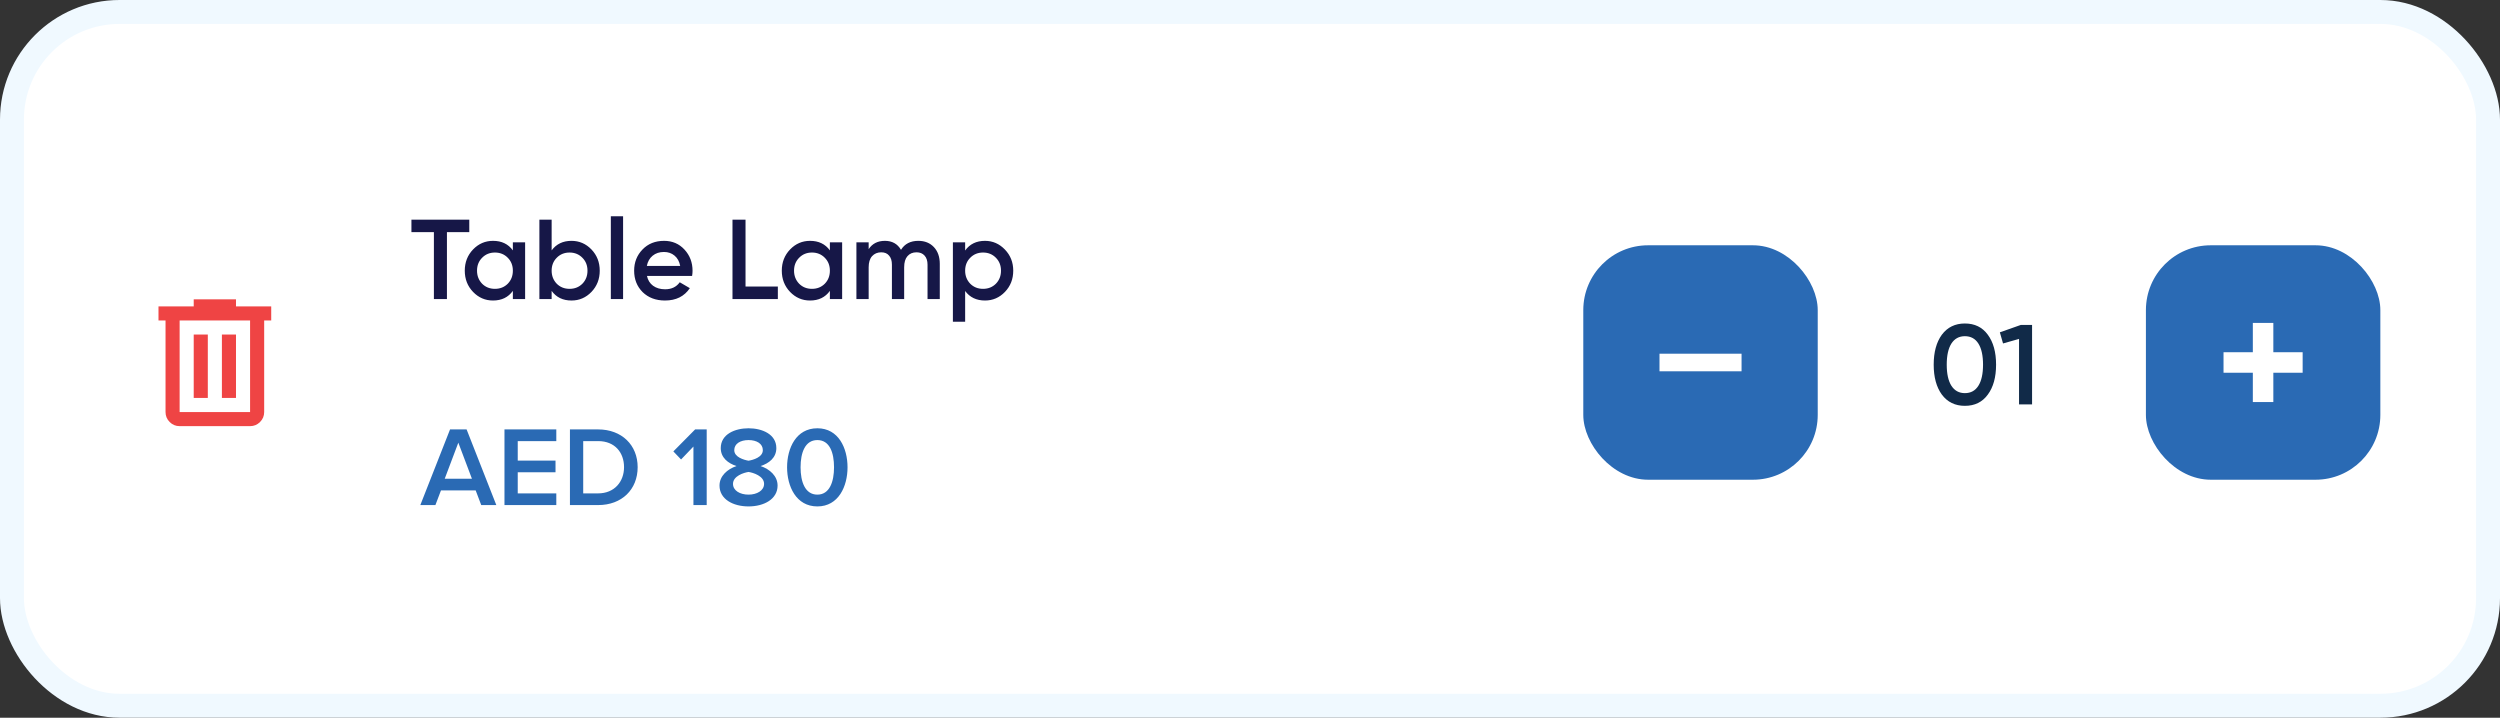 <svg width="209" height="60" viewBox="0 0 209 60" fill="none" xmlns="http://www.w3.org/2000/svg">
<rect x="0" y="0" width="209" height="60" fill="#333333" stroke="none"/>
<rect x="1" y="1" width="207" height="58" rx="9" fill="white"/>
<rect x="1" y="1" width="207" height="58" rx="9" stroke="#F0F9FF" stroke-width="2"/>
<rect width="189" height="40.611" transform="translate(10 10)" fill="white"/>
<mask id="mask0_11571_7064" style="mask-type:alpha" maskUnits="userSpaceOnUse" x="10" y="22" width="17" height="17">
<rect x="10" y="22.178" width="16.256" height="16.256" fill="#D9D9D9"/>
</mask>
<g mask="url(#mask0_11571_7064)">
<path d="M15.017 35.626C14.693 35.626 14.416 35.511 14.185 35.28C13.954 35.049 13.839 34.772 13.839 34.448V26.791H13.25V25.613H16.195V25.024H19.729V25.613H22.674V26.791H22.085V34.448C22.085 34.772 21.969 35.049 21.739 35.28C21.508 35.511 21.231 35.626 20.907 35.626H15.017ZM20.907 26.791H15.017V34.448H20.907V26.791ZM16.195 33.27H17.373V27.969H16.195V33.27ZM18.551 33.27H19.729V27.969H18.551V33.27Z" fill="#EF4444"/>
</g>
<path d="M34.396 18.362H39.232V19.405H37.364V25H36.274V19.405H34.396V18.362ZM42.875 20.932V20.259H43.9V25H42.875V24.317C42.49 24.855 41.937 25.123 41.216 25.123C40.565 25.123 40.008 24.883 39.547 24.403C39.086 23.922 38.855 23.331 38.855 22.629C38.855 21.928 39.086 21.337 39.547 20.856C40.008 20.376 40.565 20.135 41.216 20.135C41.937 20.135 42.49 20.401 42.875 20.932ZM40.306 23.72C40.59 24.004 40.947 24.147 41.377 24.147C41.807 24.147 42.164 24.004 42.449 23.72C42.733 23.429 42.875 23.066 42.875 22.629C42.875 22.193 42.733 21.833 42.449 21.548C42.164 21.258 41.807 21.112 41.377 21.112C40.947 21.112 40.59 21.258 40.306 21.548C40.021 21.833 39.879 22.193 39.879 22.629C39.879 23.059 40.021 23.423 40.306 23.72ZM47.777 20.135C48.428 20.135 48.984 20.376 49.446 20.856C49.907 21.337 50.138 21.928 50.138 22.629C50.138 23.331 49.907 23.922 49.446 24.403C48.984 24.883 48.428 25.123 47.777 25.123C47.056 25.123 46.503 24.855 46.117 24.317V25H45.093V18.362H46.117V20.932C46.509 20.401 47.062 20.135 47.777 20.135ZM46.544 23.72C46.828 24.004 47.186 24.147 47.616 24.147C48.045 24.147 48.403 24.004 48.687 23.72C48.972 23.429 49.114 23.066 49.114 22.629C49.114 22.193 48.972 21.833 48.687 21.548C48.403 21.258 48.045 21.112 47.616 21.112C47.186 21.112 46.828 21.258 46.544 21.548C46.26 21.833 46.117 22.193 46.117 22.629C46.117 23.059 46.26 23.423 46.544 23.72ZM52.09 25H51.066V18.078H52.09V25ZM57.859 23.066H54.085C54.161 23.42 54.332 23.695 54.597 23.89C54.869 24.087 55.204 24.184 55.603 24.184C56.14 24.184 56.548 23.988 56.826 23.597L57.67 24.09C57.208 24.779 56.516 25.123 55.593 25.123C54.828 25.123 54.206 24.889 53.725 24.422C53.251 23.947 53.014 23.35 53.014 22.629C53.014 21.928 53.248 21.337 53.715 20.856C54.177 20.376 54.778 20.135 55.517 20.135C56.206 20.135 56.775 20.379 57.224 20.866C57.673 21.352 57.897 21.944 57.897 22.639C57.897 22.765 57.885 22.907 57.859 23.066ZM54.076 22.231H56.864C56.794 21.858 56.636 21.57 56.39 21.368C56.149 21.166 55.855 21.065 55.508 21.065C55.128 21.065 54.812 21.169 54.559 21.378C54.307 21.586 54.145 21.871 54.076 22.231ZM62.326 18.362V23.957H65.028V25H61.236V18.362H62.326ZM69.378 20.932V20.259H70.403V25H69.378V24.317C68.993 24.855 68.44 25.123 67.719 25.123C67.068 25.123 66.511 24.883 66.05 24.403C65.589 23.922 65.358 23.331 65.358 22.629C65.358 21.928 65.589 21.337 66.05 20.856C66.511 20.376 67.068 20.135 67.719 20.135C68.44 20.135 68.993 20.401 69.378 20.932ZM66.809 23.72C67.093 24.004 67.45 24.147 67.88 24.147C68.31 24.147 68.667 24.004 68.952 23.72C69.236 23.429 69.378 23.066 69.378 22.629C69.378 22.193 69.236 21.833 68.952 21.548C68.667 21.258 68.31 21.112 67.88 21.112C67.45 21.112 67.093 21.258 66.809 21.548C66.524 21.833 66.382 22.193 66.382 22.629C66.382 23.059 66.524 23.423 66.809 23.72ZM76.774 20.135C77.311 20.135 77.744 20.309 78.073 20.657C78.401 21.005 78.566 21.473 78.566 22.06V25H77.542V22.127C77.542 21.804 77.46 21.552 77.295 21.368C77.131 21.185 76.906 21.093 76.622 21.093C76.3 21.093 76.047 21.201 75.863 21.416C75.68 21.624 75.588 21.934 75.588 22.345V25H74.564V22.127C74.564 21.798 74.485 21.545 74.327 21.368C74.175 21.185 73.957 21.093 73.673 21.093C73.357 21.093 73.101 21.201 72.905 21.416C72.715 21.631 72.62 21.94 72.62 22.345V25H71.596V20.259H72.62V20.828C72.924 20.366 73.376 20.135 73.976 20.135C74.583 20.135 75.032 20.385 75.323 20.885C75.633 20.385 76.116 20.135 76.774 20.135ZM82.346 20.135C82.99 20.135 83.547 20.379 84.014 20.866C84.476 21.346 84.707 21.934 84.707 22.629C84.707 23.331 84.476 23.922 84.014 24.403C83.553 24.883 82.997 25.123 82.346 25.123C81.631 25.123 81.078 24.858 80.686 24.327V26.896H79.662V20.259H80.686V20.942C81.072 20.404 81.625 20.135 82.346 20.135ZM81.113 23.72C81.397 24.004 81.754 24.147 82.184 24.147C82.614 24.147 82.971 24.004 83.256 23.72C83.54 23.429 83.683 23.066 83.683 22.629C83.683 22.193 83.54 21.833 83.256 21.548C82.971 21.258 82.614 21.112 82.184 21.112C81.754 21.112 81.397 21.258 81.113 21.548C80.828 21.833 80.686 22.193 80.686 22.629C80.686 23.059 80.828 23.423 81.113 23.72Z" fill="#161747"/>
<path d="M41.492 42.224H40.231L39.767 41H36.865L36.4 42.224H35.139L37.624 35.899H39.008L41.492 42.224ZM39.454 40.024L38.316 37.008L37.178 40.024H39.454ZM46.507 42.224H42.174V35.899H46.507V36.876H43.283V38.507H46.441V39.483H43.283V41.247H46.507V42.224ZM50.008 42.224H47.647V35.899H49.998C51.98 35.899 53.308 37.207 53.308 39.056C53.308 40.925 51.98 42.224 50.008 42.224ZM49.998 41.247C51.373 41.247 52.17 40.261 52.17 39.056C52.17 37.843 51.411 36.876 50.008 36.876H48.756V41.247H49.998ZM59.08 42.224H57.971V37.331L56.937 38.412L56.293 37.738L58.113 35.899H59.08V42.224ZM62.578 42.337C61.279 42.337 60.151 41.73 60.151 40.593C60.151 39.796 60.805 39.218 61.573 38.962C60.862 38.734 60.255 38.26 60.255 37.463C60.255 36.288 61.459 35.804 62.578 35.804C63.697 35.804 64.902 36.288 64.902 37.463C64.902 38.26 64.295 38.734 63.584 38.962C64.352 39.218 65.006 39.796 65.006 40.593C65.006 41.73 63.868 42.337 62.578 42.337ZM62.578 38.516C62.967 38.45 63.773 38.222 63.773 37.634C63.773 37.094 63.261 36.79 62.578 36.79C61.896 36.79 61.384 37.094 61.384 37.634C61.384 38.222 62.199 38.45 62.578 38.516ZM62.578 41.351C63.28 41.351 63.877 41.01 63.877 40.45C63.877 39.796 62.967 39.512 62.578 39.455C62.18 39.512 61.279 39.796 61.279 40.45C61.279 41.01 61.858 41.351 62.578 41.351ZM68.332 42.337C66.549 42.337 65.8 40.65 65.8 39.066C65.8 37.473 66.549 35.804 68.332 35.804C70.105 35.804 70.854 37.473 70.854 39.066C70.854 40.65 70.105 42.337 68.332 42.337ZM68.332 41.351C69.356 41.351 69.725 40.27 69.725 39.066C69.725 37.852 69.365 36.79 68.332 36.79C67.298 36.79 66.928 37.852 66.928 39.066C66.928 40.27 67.298 41.351 68.332 41.351Z" fill="#2A6AB4"/>
<rect x="132.363" y="20.506" width="19.599" height="19.599" rx="5.419" fill="#2A6AB4"/>
<path d="M138.734 31.04V29.57H145.594V31.04H138.734Z" fill="white"/>
<path d="M166.18 32.989C165.725 33.615 165.086 33.928 164.264 33.928C163.449 33.928 162.807 33.615 162.339 32.989C161.884 32.363 161.657 31.529 161.657 30.486C161.657 29.443 161.884 28.608 162.339 27.982C162.807 27.357 163.449 27.044 164.264 27.044C165.086 27.044 165.725 27.357 166.18 27.982C166.641 28.602 166.872 29.436 166.872 30.486C166.872 31.535 166.641 32.37 166.18 32.989ZM164.264 32.866C164.757 32.866 165.134 32.66 165.393 32.249C165.652 31.839 165.782 31.251 165.782 30.486C165.782 29.721 165.652 29.133 165.393 28.722C165.134 28.311 164.757 28.106 164.264 28.106C163.778 28.106 163.401 28.311 163.136 28.722C162.877 29.133 162.747 29.721 162.747 30.486C162.747 31.251 162.877 31.839 163.136 32.249C163.401 32.66 163.778 32.866 164.264 32.866ZM167.188 27.783L168.933 27.167H169.881V33.805H168.791V28.333L167.454 28.713L167.188 27.783Z" fill="#112A48"/>
<rect x="179.398" y="20.506" width="19.599" height="19.599" rx="5.419" fill="#2A6AB4"/>
<mask id="mask1_11571_7064" style="mask-type:alpha" maskUnits="userSpaceOnUse" x="183" y="24" width="13" height="13">
<rect x="183.316" y="24.426" width="11.759" height="11.759" fill="#D9D9D9"/>
</mask>
<g mask="url(#mask1_11571_7064)">
<path d="M188.337 33.611V31.161H185.887V29.446H188.337V26.996H190.051V29.446H192.501V31.161H190.051V33.611H188.337Z" fill="white"/>
</g>
</svg>

